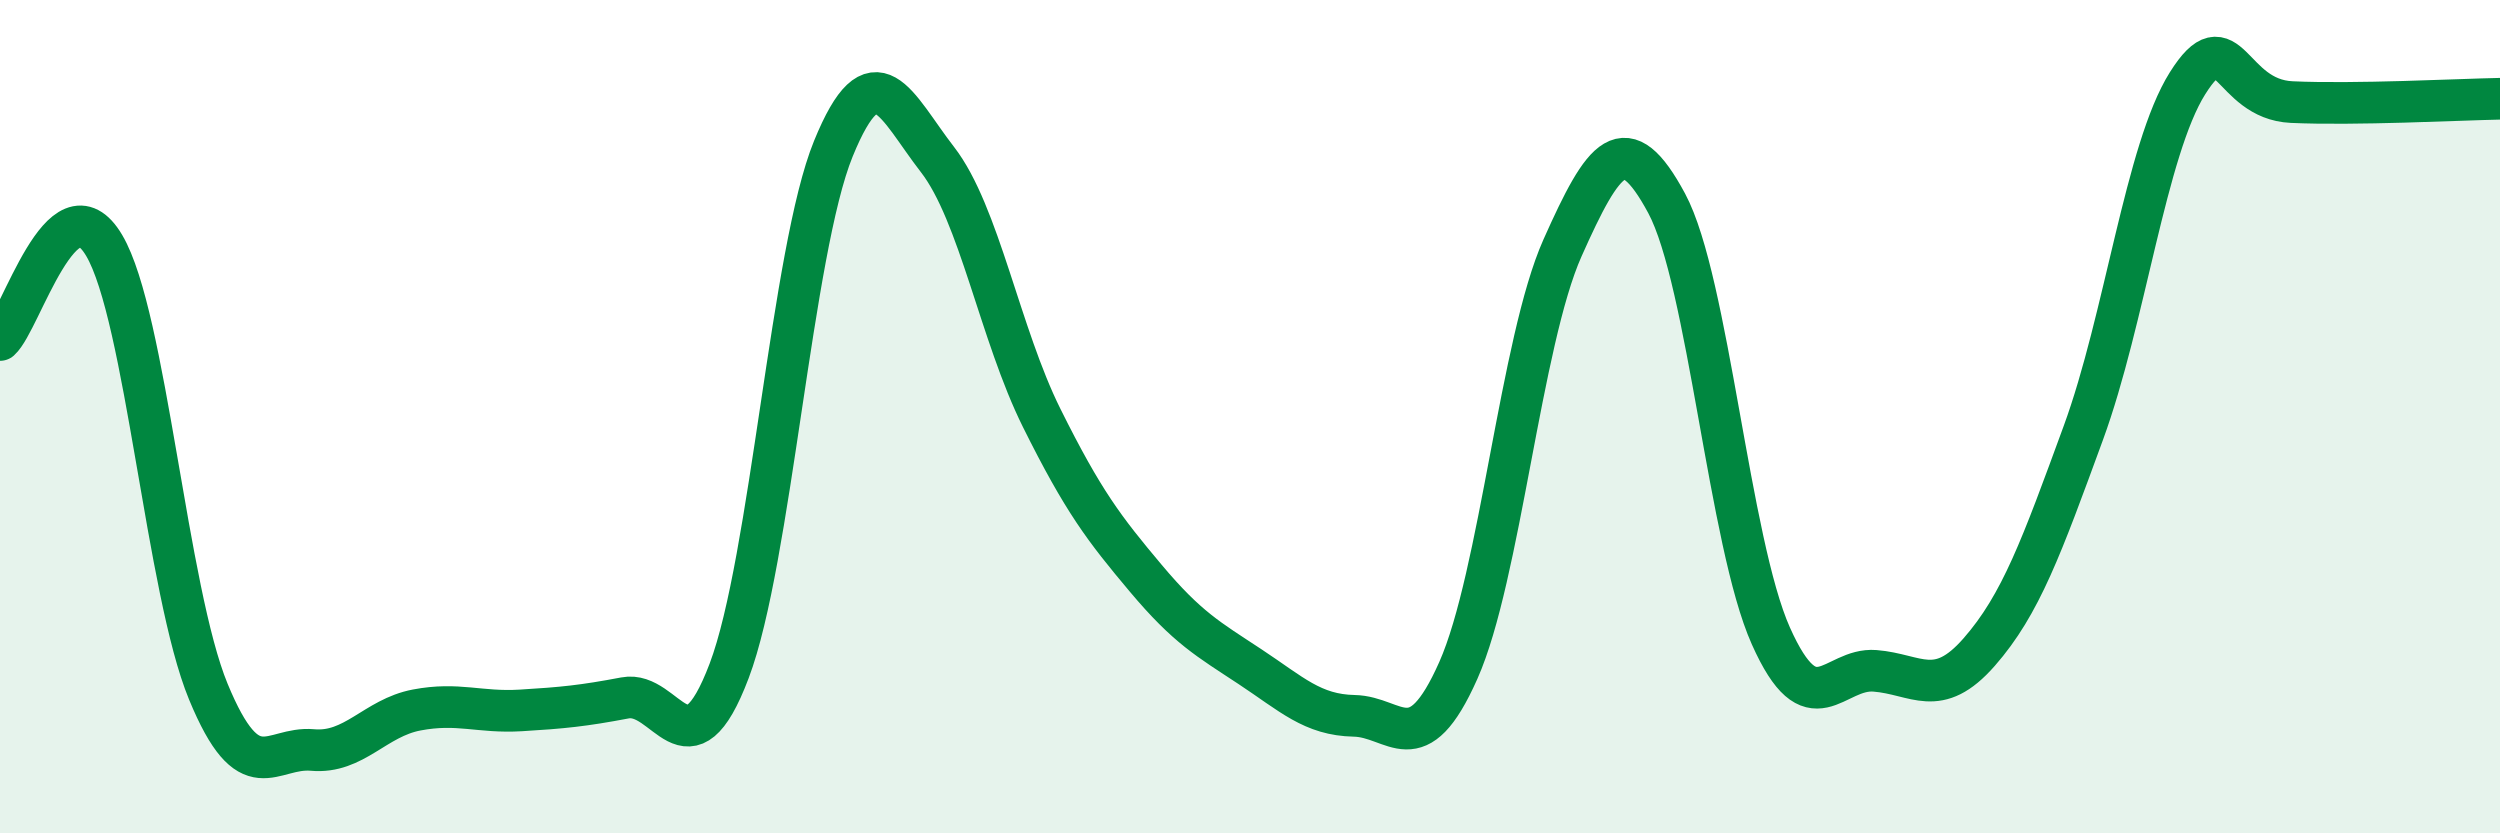 
    <svg width="60" height="20" viewBox="0 0 60 20" xmlns="http://www.w3.org/2000/svg">
      <path
        d="M 0,8.16 C 0.5,7.71 1.5,4.2 2.5,5.89 C 3.5,7.58 4,14.18 5,16.6 C 6,19.02 6.5,17.91 7.5,18 C 8.5,18.09 9,17.23 10,17.04 C 11,16.85 11.5,17.11 12.5,17.05 C 13.5,16.99 14,16.94 15,16.75 C 16,16.56 16.5,18.74 17.5,16.1 C 18.5,13.46 19,6.02 20,3.57 C 21,1.12 21.5,2.54 22.5,3.83 C 23.5,5.12 24,8.02 25,10.03 C 26,12.04 26.5,12.69 27.5,13.88 C 28.5,15.07 29,15.34 30,16 C 31,16.66 31.5,17.16 32.5,17.18 C 33.5,17.2 34,18.34 35,16.09 C 36,13.84 36.5,8.19 37.5,5.95 C 38.5,3.71 39,3.02 40,4.88 C 41,6.74 41.5,13.02 42.5,15.26 C 43.5,17.5 44,16.02 45,16.1 C 46,16.18 46.5,16.79 47.5,15.65 C 48.5,14.51 49,13.12 50,10.39 C 51,7.66 51.5,3.59 52.5,2 C 53.5,0.41 53.5,2.38 55,2.45 C 56.5,2.52 59,2.39 60,2.37L60 20L0 20Z"
        fill="#008740"
        opacity="0.1"
        stroke-linecap="round"
        stroke-linejoin="round"
      />
      <path
        d="M 0,8.16 C 0.5,7.71 1.5,4.2 2.5,5.89 C 3.5,7.58 4,14.18 5,16.6 C 6,19.02 6.5,17.91 7.5,18 C 8.5,18.09 9,17.23 10,17.04 C 11,16.85 11.5,17.11 12.5,17.05 C 13.5,16.99 14,16.94 15,16.75 C 16,16.56 16.5,18.74 17.5,16.1 C 18.5,13.46 19,6.02 20,3.57 C 21,1.12 21.5,2.54 22.5,3.83 C 23.5,5.12 24,8.02 25,10.03 C 26,12.04 26.5,12.69 27.5,13.88 C 28.5,15.07 29,15.34 30,16 C 31,16.66 31.5,17.16 32.5,17.18 C 33.5,17.2 34,18.34 35,16.09 C 36,13.84 36.5,8.19 37.5,5.95 C 38.5,3.71 39,3.02 40,4.88 C 41,6.74 41.5,13.02 42.5,15.26 C 43.5,17.5 44,16.02 45,16.1 C 46,16.18 46.5,16.79 47.5,15.65 C 48.5,14.51 49,13.12 50,10.39 C 51,7.66 51.5,3.59 52.5,2 C 53.5,0.41 53.5,2.38 55,2.45 C 56.5,2.52 59,2.39 60,2.37"
        stroke="#008740"
        stroke-width="1"
        fill="none"
        stroke-linecap="round"
        stroke-linejoin="round"
      />
    </svg>
  